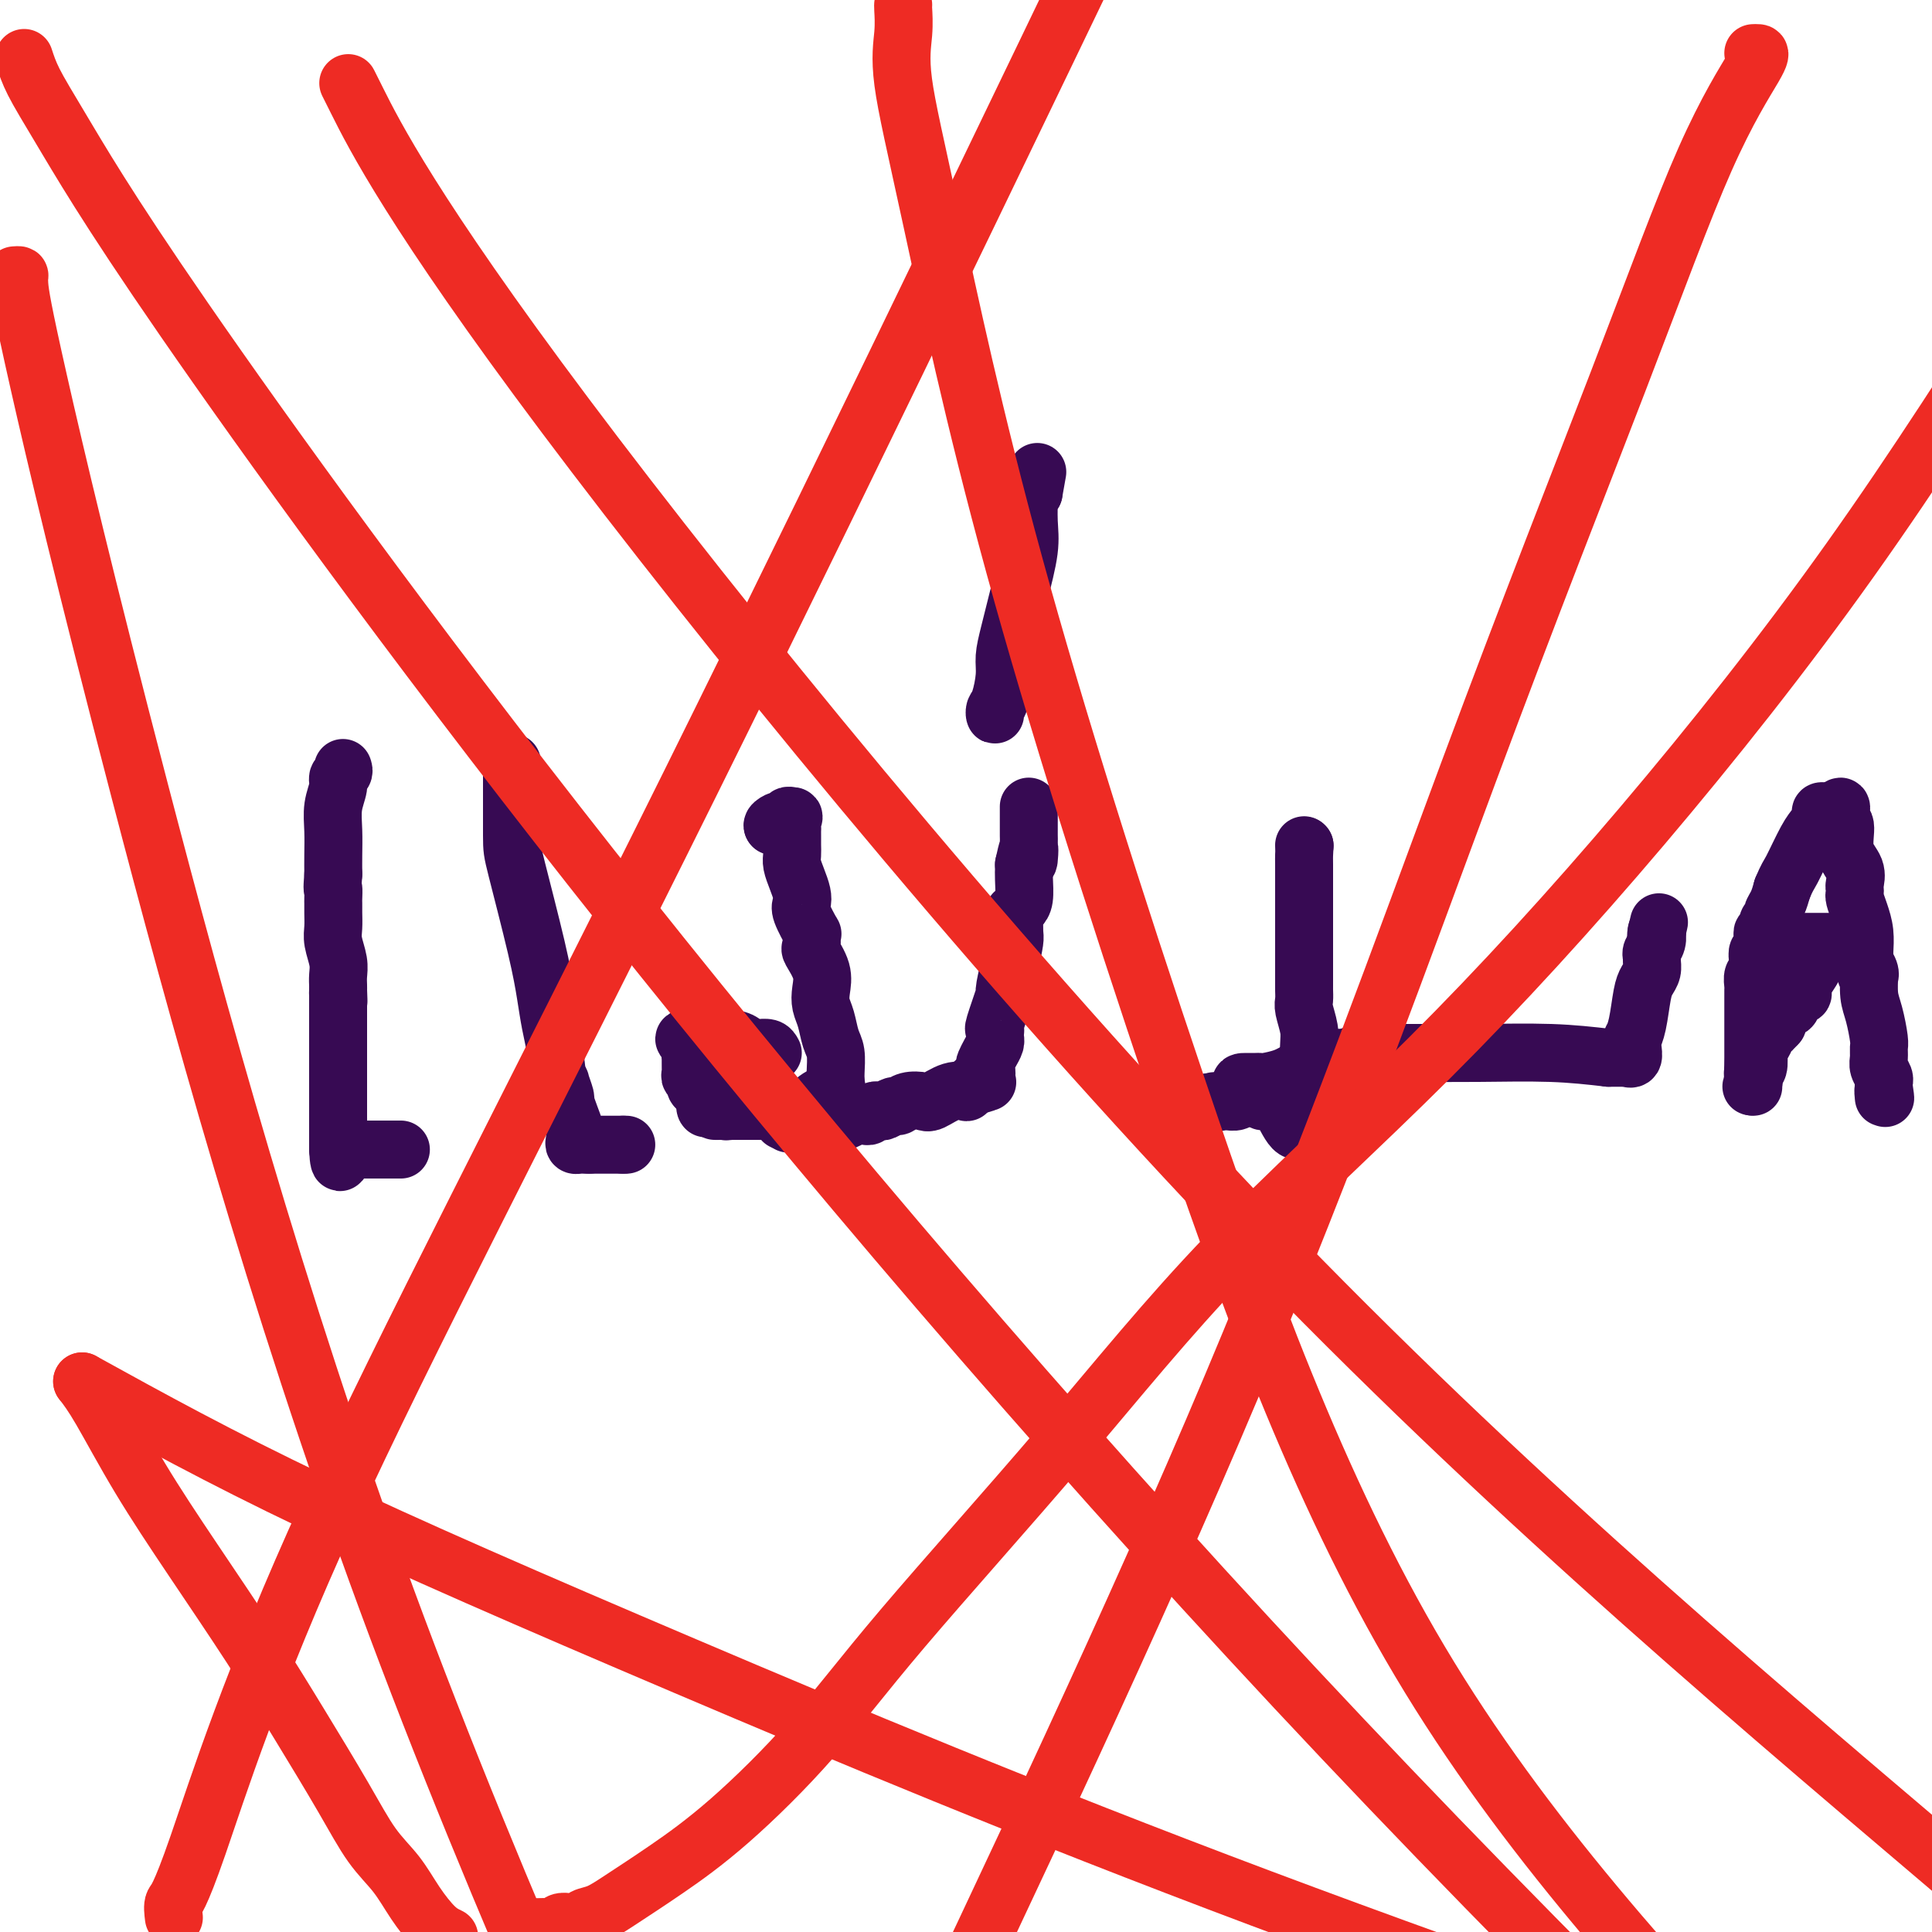 <svg viewBox='0 0 400 400' version='1.1' xmlns='http://www.w3.org/2000/svg' xmlns:xlink='http://www.w3.org/1999/xlink'><g fill='none' stroke='#370A53' stroke-width='12' stroke-linecap='round' stroke-linejoin='round'><path d='M71,159c0.121,0.346 0.243,0.692 0,1c-0.243,0.308 -0.850,0.578 -1,1c-0.150,0.422 0.156,0.997 0,2c-0.156,1.003 -0.774,2.434 -1,4c-0.226,1.566 -0.061,3.268 0,5c0.061,1.732 0.017,3.495 0,5c-0.017,1.505 -0.009,2.753 0,4'/><path d='M69,181c-0.309,3.972 -0.083,2.902 0,3c0.083,0.098 0.021,1.365 0,2c-0.021,0.635 -0.002,0.638 0,1c0.002,0.362 -0.014,1.084 0,2c0.014,0.916 0.056,2.028 0,3c-0.056,0.972 -0.211,1.805 0,3c0.211,1.195 0.789,2.753 1,4c0.211,1.247 0.057,2.182 0,3c-0.057,0.818 -0.016,1.519 0,2c0.016,0.481 0.008,0.740 0,1'/><path d='M70,205c0.155,3.955 0.041,1.844 0,1c-0.041,-0.844 -0.011,-0.419 0,0c0.011,0.419 0.003,0.834 0,2c-0.003,1.166 -0.001,3.082 0,4c0.001,0.918 0.000,0.836 0,1c-0.000,0.164 -0.000,0.573 0,1c0.000,0.427 0.000,0.870 0,1c-0.000,0.130 -0.000,-0.054 0,1c0.000,1.054 0.000,3.347 0,5c-0.000,1.653 -0.000,2.667 0,4c0.000,1.333 0.000,2.986 0,4c-0.000,1.014 -0.000,1.390 0,2c0.000,0.610 0.000,1.455 0,2c-0.000,0.545 -0.000,0.790 0,1c0.000,0.210 0.000,0.386 0,1c-0.000,0.614 -0.000,1.665 0,2c0.000,0.335 0.000,-0.047 0,0c-0.000,0.047 -0.000,0.524 0,1'/><path d='M70,238c0.239,5.105 0.837,1.368 1,0c0.163,-1.368 -0.110,-0.367 0,0c0.110,0.367 0.603,0.098 1,0c0.397,-0.098 0.698,-0.026 1,0c0.302,0.026 0.606,0.007 1,0c0.394,-0.007 0.879,-0.002 1,0c0.121,0.002 -0.121,0.001 0,0c0.121,-0.001 0.606,-0.000 1,0c0.394,0.000 0.697,0.000 1,0'/><path d='M77,238c1.261,0.000 0.915,0.000 1,0c0.085,0.000 0.601,0.000 1,0c0.399,0.000 0.682,-0.000 1,0c0.318,0.000 0.673,0.000 1,0c0.327,-0.000 0.627,-0.000 1,0c0.373,0.000 0.821,0.000 1,0c0.179,0.000 0.090,0.000 0,0'/><path d='M106,158c0.000,-0.104 0.000,-0.209 0,0c-0.000,0.209 -0.001,0.731 0,1c0.001,0.269 0.003,0.286 0,3c-0.003,2.714 -0.012,8.125 0,11c0.012,2.875 0.046,3.214 1,7c0.954,3.786 2.830,11.017 4,16c1.170,4.983 1.634,7.716 2,10c0.366,2.284 0.634,4.117 1,6c0.366,1.883 0.829,3.815 1,5c0.171,1.185 0.049,1.624 0,2c-0.049,0.376 -0.024,0.688 0,1'/><path d='M115,220c1.410,9.793 0.434,3.276 0,1c-0.434,-2.276 -0.327,-0.311 0,1c0.327,1.311 0.875,1.968 1,2c0.125,0.032 -0.173,-0.560 0,0c0.173,0.560 0.817,2.272 1,3c0.183,0.728 -0.095,0.472 0,1c0.095,0.528 0.564,1.840 1,3c0.436,1.160 0.838,2.167 1,3c0.162,0.833 0.085,1.491 0,2c-0.085,0.509 -0.177,0.868 0,1c0.177,0.132 0.625,0.035 1,0c0.375,-0.035 0.679,-0.010 1,0c0.321,0.010 0.661,0.005 1,0'/><path d='M122,237c0.582,0.000 0.538,0.000 1,0c0.462,-0.000 1.429,0.000 2,0c0.571,-0.000 0.744,0.000 1,0c0.256,-0.000 0.594,0.000 1,0c0.406,0.000 0.878,0.000 1,0c0.122,-0.000 -0.108,0.000 0,0c0.108,0.000 0.554,0.000 1,0'/><path d='M129,237c1.167,0.000 0.583,0.000 0,0'/><path d='M163,171c-0.339,0.000 -0.679,0.000 -1,0c-0.321,0.000 -0.625,0.000 -1,0c-0.375,-0.000 -0.821,0.000 -1,0c-0.179,0.000 -0.089,0.000 0,0'/><path d='M160,171c-0.281,-0.222 0.516,-0.778 1,-1c0.484,-0.222 0.656,-0.111 1,0c0.344,0.111 0.862,0.222 1,0c0.138,-0.222 -0.103,-0.778 0,-1c0.103,-0.222 0.552,-0.111 1,0'/><path d='M164,169c0.619,-0.131 0.166,0.543 0,1c-0.166,0.457 -0.044,0.699 0,1c0.044,0.301 0.012,0.661 0,1c-0.012,0.339 -0.004,0.656 0,1c0.004,0.344 0.004,0.714 0,1c-0.004,0.286 -0.011,0.489 0,1c0.011,0.511 0.042,1.331 0,2c-0.042,0.669 -0.157,1.188 0,2c0.157,0.812 0.585,1.917 1,3c0.415,1.083 0.815,2.142 1,3c0.185,0.858 0.155,1.514 0,2c-0.155,0.486 -0.433,0.803 0,2c0.433,1.197 1.578,3.274 2,4c0.422,0.726 0.121,0.101 0,0c-0.121,-0.101 -0.060,0.321 0,1c0.060,0.679 0.120,1.613 0,2c-0.120,0.387 -0.422,0.227 0,1c0.422,0.773 1.566,2.479 2,4c0.434,1.521 0.159,2.856 0,4c-0.159,1.144 -0.200,2.095 0,3c0.200,0.905 0.642,1.763 1,3c0.358,1.237 0.632,2.854 1,4c0.368,1.146 0.831,1.823 1,3c0.169,1.177 0.046,2.855 0,4c-0.046,1.145 -0.013,1.756 0,2c0.013,0.244 0.007,0.122 0,0'/><path d='M173,224c1.436,8.678 0.525,2.874 0,1c-0.525,-1.874 -0.665,0.181 -1,1c-0.335,0.819 -0.865,0.402 -2,1c-1.135,0.598 -2.876,2.213 -4,3c-1.124,0.787 -1.633,0.747 -2,1c-0.367,0.253 -0.593,0.800 -1,1c-0.407,0.200 -0.994,0.054 -1,0c-0.006,-0.054 0.570,-0.015 1,0c0.430,0.015 0.715,0.008 1,0'/><path d='M164,232c-1.439,1.238 -0.537,0.332 0,0c0.537,-0.332 0.710,-0.089 1,0c0.290,0.089 0.698,0.024 1,0c0.302,-0.024 0.497,-0.006 1,0c0.503,0.006 1.315,0.001 2,0c0.685,-0.001 1.243,0.001 2,0c0.757,-0.001 1.712,-0.004 2,0c0.288,0.004 -0.092,0.015 0,0c0.092,-0.015 0.654,-0.057 1,0c0.346,0.057 0.474,0.212 1,0c0.526,-0.212 1.450,-0.793 2,-1c0.550,-0.207 0.725,-0.042 1,0c0.275,0.042 0.650,-0.040 1,0c0.350,0.040 0.675,0.203 1,0c0.325,-0.203 0.650,-0.771 1,-1c0.350,-0.229 0.726,-0.117 1,0c0.274,0.117 0.448,0.241 1,0c0.552,-0.241 1.483,-0.847 2,-1c0.517,-0.153 0.620,0.148 1,0c0.380,-0.148 1.038,-0.744 2,-1c0.962,-0.256 2.229,-0.173 3,0c0.771,0.173 1.046,0.436 2,0c0.954,-0.436 2.586,-1.570 4,-2c1.414,-0.430 2.612,-0.154 3,0c0.388,0.154 -0.032,0.187 0,0c0.032,-0.187 0.516,-0.593 1,-1'/><path d='M201,225c5.829,-1.306 1.903,-1.072 1,-1c-0.903,0.072 1.219,-0.019 2,0c0.781,0.019 0.223,0.148 0,0c-0.223,-0.148 -0.112,-0.574 0,-1'/><path d='M204,223c0.476,-0.727 0.166,-1.544 0,-2c-0.166,-0.456 -0.188,-0.552 0,-1c0.188,-0.448 0.586,-1.247 1,-2c0.414,-0.753 0.844,-1.460 1,-2c0.156,-0.540 0.040,-0.913 0,-1c-0.040,-0.087 -0.003,0.112 0,0c0.003,-0.112 -0.028,-0.534 0,-1c0.028,-0.466 0.115,-0.976 0,-1c-0.115,-0.024 -0.434,0.439 0,-1c0.434,-1.439 1.619,-4.779 2,-6c0.381,-1.221 -0.041,-0.323 0,-1c0.041,-0.677 0.547,-2.928 1,-5c0.453,-2.072 0.853,-3.966 1,-5c0.147,-1.034 0.042,-1.208 0,-2c-0.042,-0.792 -0.022,-2.202 0,-3c0.022,-0.798 0.044,-0.983 0,-1c-0.044,-0.017 -0.155,0.135 0,0c0.155,-0.135 0.578,-0.557 1,-1c0.422,-0.443 0.845,-0.906 1,-2c0.155,-1.094 0.041,-2.819 0,-4c-0.041,-1.181 -0.011,-1.818 0,-2c0.011,-0.182 0.003,0.091 0,0c-0.003,-0.091 -0.002,-0.545 0,-1'/><path d='M212,179c1.464,-6.876 1.124,-2.065 1,-1c-0.124,1.065 -0.033,-1.616 0,-3c0.033,-1.384 0.009,-1.471 0,-2c-0.009,-0.529 -0.002,-1.501 0,-2c0.002,-0.499 0.001,-0.526 0,-1c-0.001,-0.474 -0.000,-1.397 0,-2c0.000,-0.603 0.000,-0.887 0,-1c-0.000,-0.113 -0.000,-0.057 0,0'/><path d='M160,218c-0.220,-0.424 -0.439,-0.848 -1,-1c-0.561,-0.152 -1.463,-0.031 -2,0c-0.537,0.031 -0.707,-0.029 -1,0c-0.293,0.029 -0.708,0.148 -1,0c-0.292,-0.148 -0.460,-0.562 -1,-1c-0.540,-0.438 -1.451,-0.899 -3,-1c-1.549,-0.101 -3.735,0.159 -5,0c-1.265,-0.159 -1.610,-0.735 -2,-1c-0.390,-0.265 -0.826,-0.219 -1,0c-0.174,0.219 -0.087,0.609 0,1'/><path d='M143,215c-2.630,-0.265 -0.705,0.573 0,1c0.705,0.427 0.189,0.443 0,1c-0.189,0.557 -0.050,1.654 0,2c0.050,0.346 0.012,-0.061 0,0c-0.012,0.061 0.000,0.590 0,1c-0.000,0.410 -0.014,0.702 0,1c0.014,0.298 0.057,0.601 0,1c-0.057,0.399 -0.212,0.895 0,1c0.212,0.105 0.792,-0.180 1,0c0.208,0.180 0.046,0.826 0,1c-0.046,0.174 0.026,-0.125 0,0c-0.026,0.125 -0.151,0.674 0,1c0.151,0.326 0.576,0.427 1,1c0.424,0.573 0.845,1.616 1,2c0.155,0.384 0.044,0.110 0,0c-0.044,-0.110 -0.022,-0.055 0,0'/><path d='M146,228c0.416,2.238 -0.043,1.332 0,1c0.043,-0.332 0.589,-0.089 1,0c0.411,0.089 0.686,0.023 1,0c0.314,-0.023 0.667,-0.002 1,0c0.333,0.002 0.646,-0.013 1,0c0.354,0.013 0.750,0.056 1,0c0.250,-0.056 0.355,-0.211 2,0c1.645,0.211 4.830,0.789 6,1c1.170,0.211 0.324,0.057 1,0c0.676,-0.057 2.874,-0.015 4,0c1.126,0.015 1.179,0.004 1,0c-0.179,-0.004 -0.589,-0.002 -1,0'/><path d='M164,230c2.609,0.309 0.130,0.083 -1,0c-1.130,-0.083 -0.911,-0.022 -1,0c-0.089,0.022 -0.485,0.006 -2,0c-1.515,-0.006 -4.147,-0.001 -6,0c-1.853,0.001 -2.927,-0.004 -4,0c-1.073,0.004 -2.147,0.015 -2,0c0.147,-0.015 1.514,-0.056 2,0c0.486,0.056 0.093,0.207 1,0c0.907,-0.207 3.116,-0.774 4,-1c0.884,-0.226 0.442,-0.113 0,0'/><path d='M155,229c0.778,-0.156 0.222,-0.044 0,0c-0.222,0.044 -0.111,0.022 0,0'/><path d='M206,147c0.022,0.509 0.044,1.018 0,1c-0.044,-0.018 -0.153,-0.564 0,-1c0.153,-0.436 0.568,-0.762 1,-2c0.432,-1.238 0.880,-3.387 1,-5c0.120,-1.613 -0.087,-2.691 0,-4c0.087,-1.309 0.468,-2.848 1,-5c0.532,-2.152 1.214,-4.916 2,-8c0.786,-3.084 1.678,-6.487 2,-9c0.322,-2.513 0.076,-4.138 0,-6c-0.076,-1.862 0.018,-3.963 0,-5c-0.018,-1.037 -0.148,-1.011 0,-1c0.148,0.011 0.574,0.005 1,0'/><path d='M214,102c1.333,-7.500 0.667,-3.750 0,0'/><path d='M270,175c0.000,0.000 0.100,0.100 0.1,0.1'/><path d='M270.1,175.1c-0.007,0.396 -0.075,1.334 -0.1,1.9c-0.025,0.566 -0.007,0.758 0,2c0.007,1.242 0.002,3.535 0,5c-0.002,1.465 -0.000,2.104 0,3c0.000,0.896 0.000,2.051 0,3c-0.000,0.949 -0.000,1.693 0,3c0.000,1.307 0.000,3.176 0,4c-0.000,0.824 -0.000,0.602 0,1c0.000,0.398 0.000,1.416 0,2c-0.000,0.584 -0.000,0.733 0,1c0.000,0.267 0.000,0.652 0,1c-0.000,0.348 -0.001,0.658 0,1c0.001,0.342 0.004,0.717 0,1c-0.004,0.283 -0.015,0.473 0,1c0.015,0.527 0.057,1.389 0,2c-0.057,0.611 -0.211,0.969 0,2c0.211,1.031 0.788,2.734 1,4c0.212,1.266 0.057,2.094 0,4c-0.057,1.906 -0.018,4.889 0,7c0.018,2.111 0.015,3.349 0,4c-0.015,0.651 -0.043,0.714 0,1c0.043,0.286 0.155,0.796 0,1c-0.155,0.204 -0.578,0.102 -1,0'/><path d='M270,230c-0.990,8.314 -3.414,1.651 -5,-1c-1.586,-2.651 -2.332,-1.288 -3,-1c-0.668,0.288 -1.257,-0.499 -2,-1c-0.743,-0.501 -1.641,-0.714 -2,-1c-0.359,-0.286 -0.180,-0.643 0,-1'/><path d='M258,225c-1.962,-1.001 -0.867,-1.002 0,-1c0.867,0.002 1.507,0.009 2,0c0.493,-0.009 0.841,-0.034 1,0c0.159,0.034 0.129,0.128 1,0c0.871,-0.128 2.642,-0.479 4,-1c1.358,-0.521 2.301,-1.211 4,-2c1.699,-0.789 4.153,-1.675 5,-2c0.847,-0.325 0.085,-0.087 0,0c-0.085,0.087 0.505,0.023 1,0c0.495,-0.023 0.896,-0.006 1,0c0.104,0.006 -0.087,0.002 0,0c0.087,-0.002 0.454,-0.000 1,0c0.546,0.000 1.273,0.000 2,0'/><path d='M280,219c3.356,-0.868 0.746,-0.036 0,0c-0.746,0.036 0.374,-0.722 1,-1c0.626,-0.278 0.759,-0.074 1,0c0.241,0.074 0.589,0.020 1,0c0.411,-0.020 0.884,-0.005 1,0c0.116,0.005 -0.126,0.002 0,0c0.126,-0.002 0.619,-0.001 1,0c0.381,0.001 0.649,0.003 2,0c1.351,-0.003 3.785,-0.011 7,0c3.215,0.011 7.212,0.041 12,0c4.788,-0.041 10.368,-0.155 15,0c4.632,0.155 8.316,0.577 12,1'/><path d='M333,219c8.600,0.000 3.600,0.000 2,0c-1.600,0.000 0.200,0.000 2,0'/><path d='M337,219c0.558,-0.029 -0.046,-0.103 0,0c0.046,0.103 0.744,0.383 1,0c0.256,-0.383 0.072,-1.429 0,-2c-0.072,-0.571 -0.030,-0.667 0,-1c0.030,-0.333 0.049,-0.904 0,-1c-0.049,-0.096 -0.167,0.284 0,0c0.167,-0.284 0.619,-1.232 1,-3c0.381,-1.768 0.691,-4.358 1,-6c0.309,-1.642 0.618,-2.337 1,-3c0.382,-0.663 0.838,-1.293 1,-2c0.162,-0.707 0.029,-1.489 0,-2c-0.029,-0.511 0.045,-0.750 0,-1c-0.045,-0.250 -0.208,-0.512 0,-1c0.208,-0.488 0.788,-1.203 1,-2c0.212,-0.797 0.057,-1.676 0,-2c-0.057,-0.324 -0.016,-0.093 0,0c0.016,0.093 0.008,0.046 0,0'/><path d='M343,193c0.928,-4.022 0.249,-1.078 0,0c-0.249,1.078 -0.067,0.290 0,0c0.067,-0.290 0.019,-0.083 0,0c-0.019,0.083 -0.010,0.041 0,0'/><path d='M368,195c-0.083,0.000 -0.167,0.000 0,0c0.167,0.000 0.583,0.000 1,0'/><path d='M369,195c0.332,0.000 0.663,0.000 1,0c0.337,0.000 0.682,0.000 1,0c0.318,0.000 0.610,0.000 1,0c0.390,0.000 0.879,0.000 1,0c0.121,0.000 -0.124,0.000 0,0c0.124,-0.000 0.618,0.000 1,0c0.382,0.000 0.652,0.000 1,0c0.348,0.000 0.774,0.000 1,0c0.226,0.000 0.253,0.000 1,0c0.747,0.000 2.213,0.000 3,0c0.787,0.000 0.893,0.000 1,0'/><path d='M381,195c1.214,0.219 -1.752,0.765 -3,1c-1.248,0.235 -0.777,0.158 -1,1c-0.223,0.842 -1.139,2.602 -2,4c-0.861,1.398 -1.666,2.434 -2,3c-0.334,0.566 -0.198,0.662 0,1c0.198,0.338 0.457,0.916 0,1c-0.457,0.084 -1.629,-0.327 -2,0c-0.371,0.327 0.058,1.393 0,2c-0.058,0.607 -0.604,0.754 -1,1c-0.396,0.246 -0.642,0.592 -1,1c-0.358,0.408 -0.827,0.879 -1,1c-0.173,0.121 -0.049,-0.108 0,0c0.049,0.108 0.025,0.554 0,1'/><path d='M368,212c-2.251,2.578 -1.377,0.522 -1,0c0.377,-0.522 0.258,0.488 0,1c-0.258,0.512 -0.657,0.526 -1,1c-0.343,0.474 -0.632,1.408 -1,2c-0.368,0.592 -0.817,0.841 -1,1c-0.183,0.159 -0.102,0.227 0,1c0.102,0.773 0.223,2.250 0,3c-0.223,0.750 -0.792,0.773 -1,1c-0.208,0.227 -0.056,0.659 0,1c0.056,0.341 0.015,0.592 0,1c-0.015,0.408 -0.004,0.974 0,1c0.004,0.026 0.002,-0.487 0,-1'/><path d='M363,224c-0.774,1.857 -0.207,0.498 0,0c0.207,-0.498 0.056,-0.137 0,-1c-0.056,-0.863 -0.015,-2.951 0,-4c0.015,-1.049 0.004,-1.059 0,-2c-0.004,-0.941 -0.001,-2.814 0,-4c0.001,-1.186 0.000,-1.684 0,-2c-0.000,-0.316 0.000,-0.451 0,-1c-0.000,-0.549 -0.001,-1.513 0,-2c0.001,-0.487 0.004,-0.497 0,-1c-0.004,-0.503 -0.015,-1.499 0,-2c0.015,-0.501 0.056,-0.506 0,-1c-0.056,-0.494 -0.207,-1.475 0,-2c0.207,-0.525 0.773,-0.592 1,-1c0.227,-0.408 0.114,-1.156 0,-2c-0.114,-0.844 -0.228,-1.786 0,-2c0.228,-0.214 0.797,0.298 1,0c0.203,-0.298 0.039,-1.407 0,-2c-0.039,-0.593 0.046,-0.670 0,-1c-0.046,-0.330 -0.223,-0.914 0,-1c0.223,-0.086 0.847,0.326 1,0c0.153,-0.326 -0.166,-1.388 0,-2c0.166,-0.612 0.818,-0.772 1,-1c0.182,-0.228 -0.105,-0.523 0,-1c0.105,-0.477 0.601,-1.136 1,-2c0.399,-0.864 0.699,-1.932 1,-3'/><path d='M369,184c1.072,-2.594 1.253,-2.580 2,-4c0.747,-1.420 2.059,-4.275 3,-6c0.941,-1.725 1.509,-2.318 2,-3c0.491,-0.682 0.905,-1.451 1,-2c0.095,-0.549 -0.129,-0.879 0,-1c0.129,-0.121 0.612,-0.033 1,0c0.388,0.033 0.682,0.009 1,0c0.318,-0.009 0.659,-0.005 1,0'/><path d='M380,168c1.859,-2.303 1.006,-0.060 1,1c-0.006,1.060 0.836,0.938 1,2c0.164,1.062 -0.348,3.307 0,5c0.348,1.693 1.557,2.833 2,4c0.443,1.167 0.122,2.359 0,3c-0.122,0.641 -0.043,0.729 0,1c0.043,0.271 0.050,0.723 0,1c-0.050,0.277 -0.157,0.378 0,1c0.157,0.622 0.578,1.765 1,3c0.422,1.235 0.844,2.563 1,4c0.156,1.437 0.044,2.982 0,4c-0.044,1.018 -0.022,1.509 0,2'/><path d='M386,199c0.867,4.982 0.035,1.936 0,1c-0.035,-0.936 0.725,0.239 1,1c0.275,0.761 0.063,1.107 0,1c-0.063,-0.107 0.021,-0.668 0,0c-0.021,0.668 -0.149,2.563 0,4c0.149,1.437 0.575,2.415 1,4c0.425,1.585 0.850,3.776 1,5c0.150,1.224 0.026,1.481 0,2c-0.026,0.519 0.046,1.301 0,2c-0.046,0.699 -0.208,1.314 0,2c0.208,0.686 0.788,1.442 1,2c0.212,0.558 0.057,0.920 0,1c-0.057,0.080 -0.016,-0.120 0,0c0.016,0.120 0.008,0.560 0,1'/><path d='M390,225c0.619,4.190 0.167,1.667 0,1c-0.167,-0.667 -0.048,0.524 0,1c0.048,0.476 0.024,0.238 0,0'/><path d='M278,221c0.583,0.000 1.167,0.000 1,0c-0.167,0.000 -1.083,0.000 -2,0'/><path d='M277,221c-0.659,0.408 -1.807,1.429 -4,2c-2.193,0.571 -5.430,0.693 -7,1c-1.570,0.307 -1.474,0.800 -2,1c-0.526,0.200 -1.674,0.109 -2,0c-0.326,-0.109 0.168,-0.236 0,0c-0.168,0.236 -1.000,0.834 -2,1c-1.000,0.166 -2.167,-0.099 -3,0c-0.833,0.099 -1.331,0.562 -2,1c-0.669,0.438 -1.509,0.849 -2,1c-0.491,0.151 -0.632,0.041 -1,0c-0.368,-0.041 -0.962,-0.012 -1,0c-0.038,0.012 0.481,0.006 1,0'/><path d='M252,228c-3.632,1.082 -0.213,0.286 1,0c1.213,-0.286 0.219,-0.061 0,0c-0.219,0.061 0.337,-0.040 1,0c0.663,0.040 1.434,0.221 2,0c0.566,-0.221 0.929,-0.844 1,-1c0.071,-0.156 -0.149,0.154 0,0c0.149,-0.154 0.667,-0.773 1,-1c0.333,-0.227 0.481,-0.061 1,0c0.519,0.061 1.409,0.016 2,0c0.591,-0.016 0.883,-0.005 1,0c0.117,0.005 0.058,0.002 0,0'/></g>
<g fill='none' stroke='#EE2B24' stroke-width='12' stroke-linecap='round' stroke-linejoin='round'><path d='M17,286c14.161,7.810 28.321,15.619 48,25c19.679,9.381 44.875,20.333 77,34c32.125,13.667 71.179,30.048 119,48c47.821,17.952 104.411,37.476 161,57'/><path d='M36,397c-0.150,-1.201 -0.300,-2.402 0,-3c0.300,-0.598 1.049,-0.593 5,-12c3.951,-11.407 11.102,-34.225 27,-69c15.898,-34.775 40.542,-81.507 75,-151c34.458,-69.493 78.729,-161.746 123,-254'/><path d='M363,11c0.331,-0.016 0.663,-0.032 1,0c0.337,0.032 0.680,0.113 -1,3c-1.680,2.887 -5.384,8.580 -10,19c-4.616,10.420 -10.145,25.566 -18,46c-7.855,20.434 -18.038,46.155 -31,81c-12.962,34.845 -28.703,78.813 -49,127c-20.297,48.187 -45.148,100.594 -70,153'/><path d='M3,57c0.447,-0.035 0.895,-0.069 1,0c0.105,0.069 -0.132,0.242 0,2c0.132,1.758 0.633,5.100 4,20c3.367,14.900 9.599,41.358 21,85c11.401,43.642 27.972,104.469 51,167c23.028,62.531 52.514,126.765 82,191'/><path d='M5,12c0.478,1.467 0.956,2.933 2,5c1.044,2.067 2.656,4.733 7,12c4.344,7.267 11.422,19.133 31,47c19.578,27.867 51.656,71.733 92,122c40.344,50.267 88.956,106.933 141,162c52.044,55.067 107.522,108.533 163,162'/><path d='M74,21c-1.643,-3.286 -3.286,-6.571 0,0c3.286,6.571 11.500,23.000 43,65c31.500,42.000 86.286,109.571 138,164c51.714,54.429 100.357,95.714 149,137'/><path d='M187,1c-0.026,0.030 -0.053,0.061 0,1c0.053,0.939 0.184,2.788 0,5c-0.184,2.212 -0.683,4.789 0,10c0.683,5.211 2.548,13.057 6,29c3.452,15.943 8.492,39.985 17,71c8.508,31.015 20.483,69.004 34,109c13.517,39.996 28.576,81.999 50,118c21.424,36.001 49.212,66.001 77,96'/><path d='M17,286c1.038,1.347 2.076,2.695 4,6c1.924,3.305 4.733,8.568 8,14c3.267,5.432 6.991,11.032 11,17c4.009,5.968 8.301,12.303 12,18c3.699,5.697 6.803,10.756 10,16c3.197,5.244 6.487,10.672 9,15c2.513,4.328 4.248,7.555 6,10c1.752,2.445 3.521,4.109 5,6c1.479,1.891 2.667,4.009 4,6c1.333,1.991 2.809,3.855 4,5c1.191,1.145 2.095,1.573 3,2'/><path d='M111,399c-0.314,0.008 -0.629,0.016 0,0c0.629,-0.016 2.200,-0.056 3,0c0.800,0.056 0.829,0.208 1,0c0.171,-0.208 0.485,-0.776 1,-1c0.515,-0.224 1.232,-0.106 2,0c0.768,0.106 1.585,0.198 2,0c0.415,-0.198 0.426,-0.687 1,-1c0.574,-0.313 1.711,-0.451 3,-1c1.289,-0.549 2.729,-1.509 5,-3c2.271,-1.491 5.372,-3.512 9,-6c3.628,-2.488 7.783,-5.442 13,-10c5.217,-4.558 11.495,-10.720 17,-17c5.505,-6.280 10.238,-12.676 19,-23c8.762,-10.324 21.555,-24.574 33,-38c11.445,-13.426 21.542,-26.029 34,-39c12.458,-12.971 27.277,-26.312 42,-41c14.723,-14.688 29.348,-30.724 44,-48c14.652,-17.276 29.329,-35.793 43,-55c13.671,-19.207 26.335,-39.103 39,-59'/></g>
</svg>